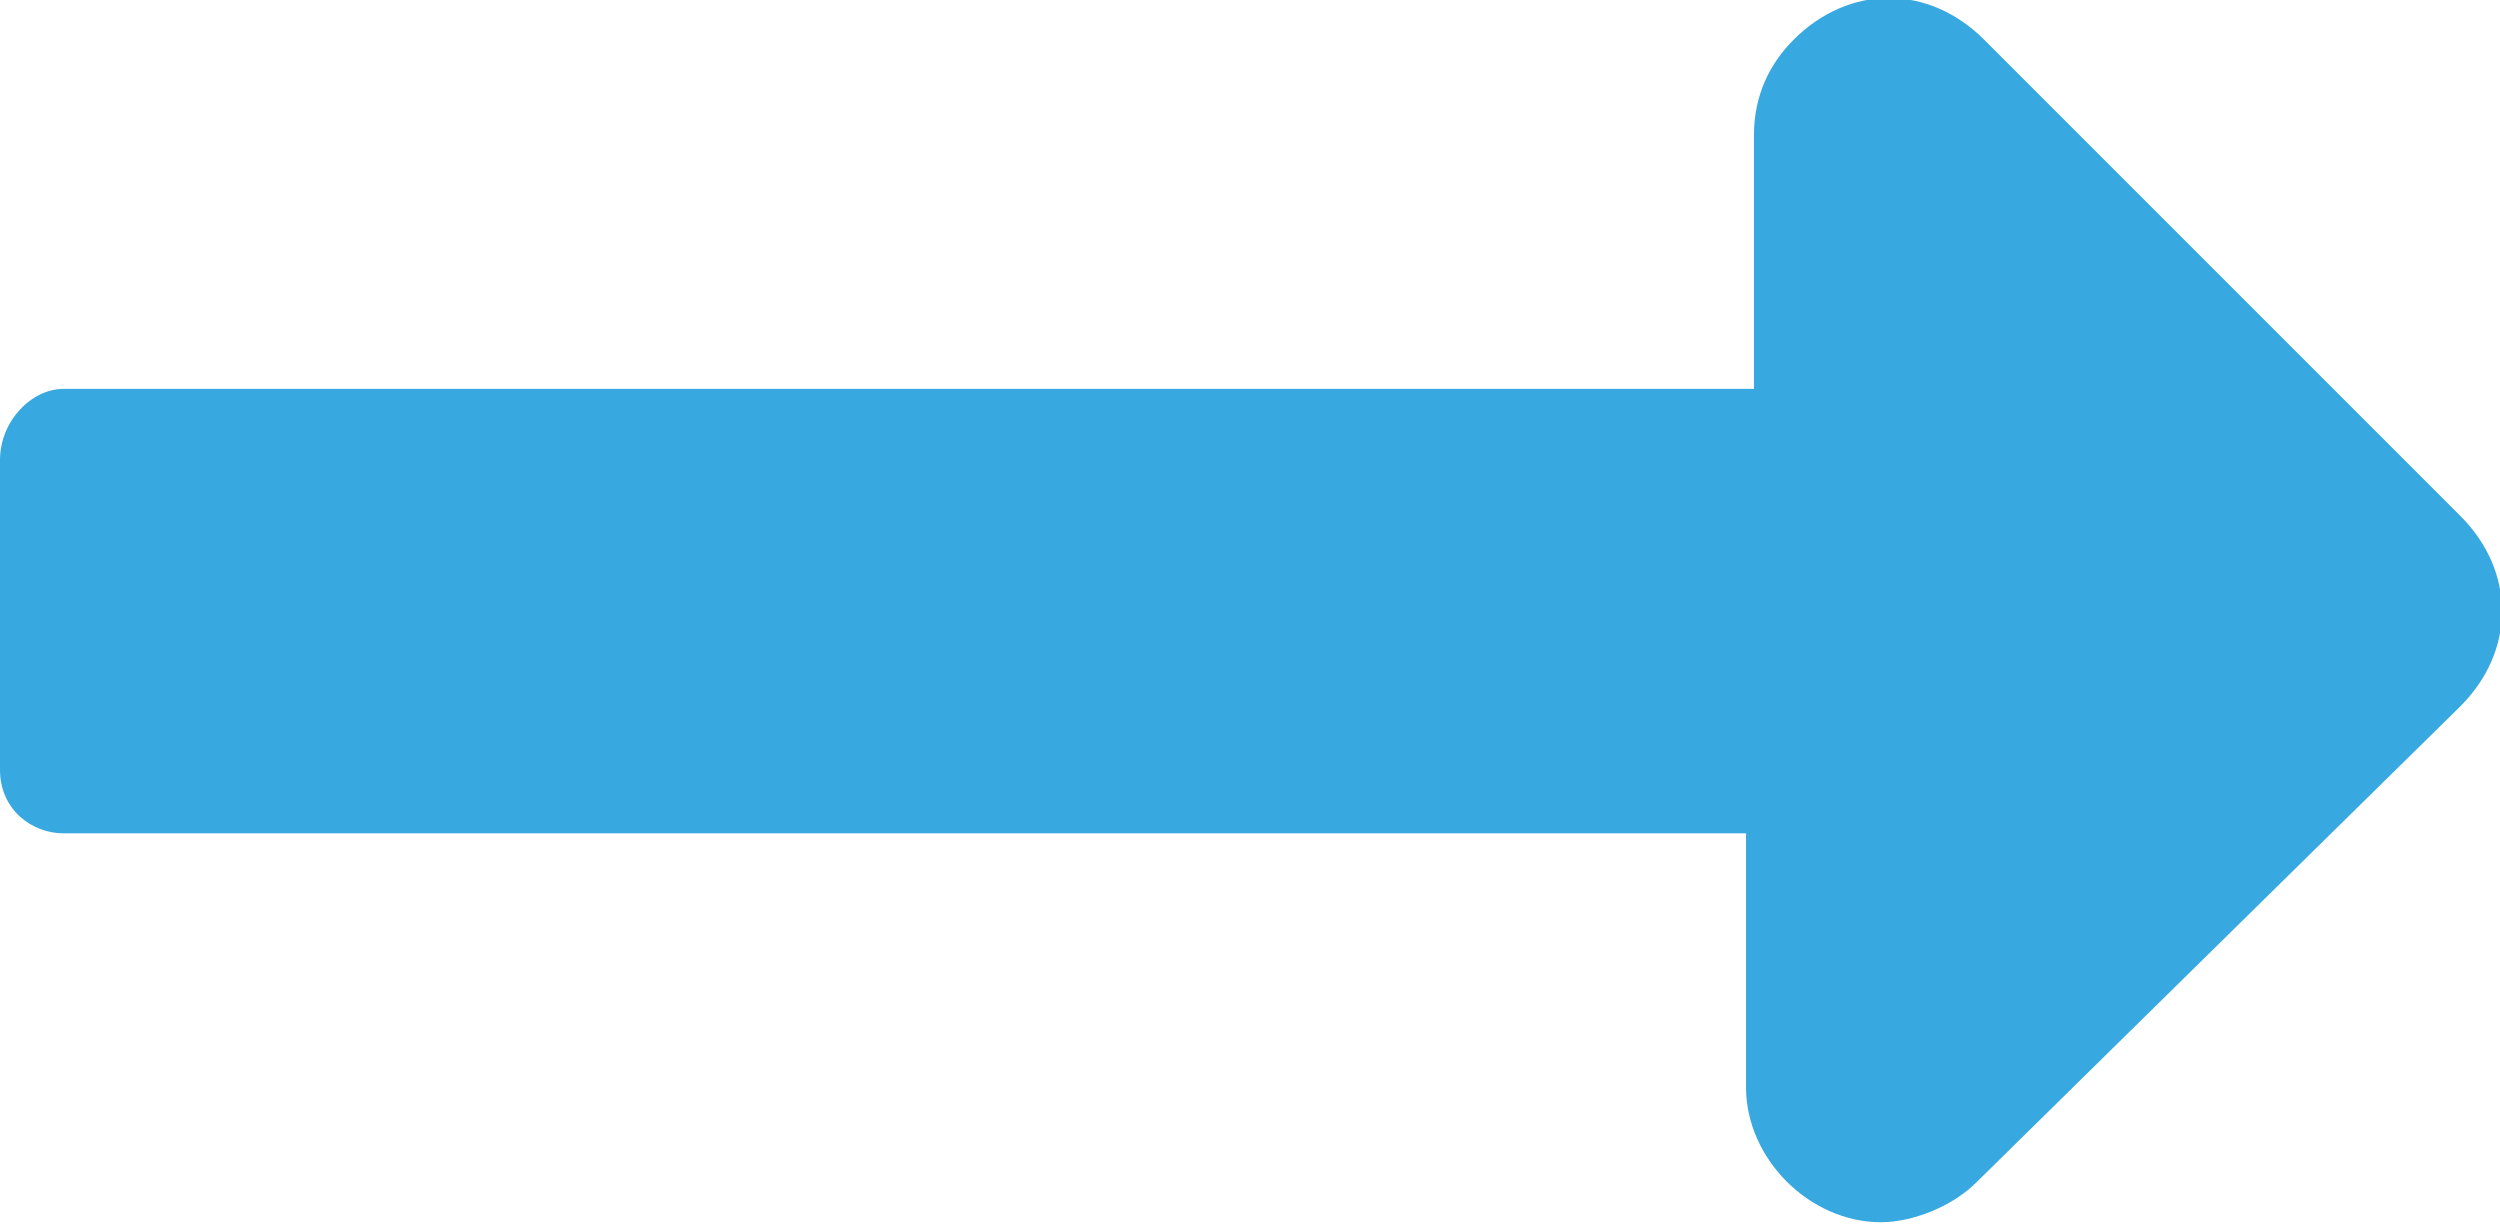 <?xml version="1.0" encoding="utf-8"?>
<!-- Generator: Adobe Illustrator 25.0.0, SVG Export Plug-In . SVG Version: 6.00 Build 0)  -->
<svg version="1.1" id="Ebene_1" xmlns="http://www.w3.org/2000/svg" xmlns:xlink="http://www.w3.org/1999/xlink" x="0px" y="0px"
	 width="31.5px" height="15.5px" viewBox="0 0 31.5 15.5" style="enable-background:new 0 0 31.5 15.5;" xml:space="preserve">
<style type="text/css">
	.st0{fill:#38A8E0;}
</style>
<path id="Icon_awesome-long-arrow-alt-right" class="st0" d="M22.1,4.9H0.8C0.4,4.9,0,5.3,0,5.8v3.9c0,0.5,0.4,0.8,0.8,0.8h21.2v3.2
	c0,0.9,0.8,1.7,1.7,1.7c0.4,0,0.9-0.2,1.2-0.5L31,8.9c0.7-0.7,0.7-1.7,0-2.4c0,0,0,0,0,0L25,0.5c-0.7-0.7-1.7-0.7-2.4,0
	c-0.3,0.3-0.5,0.7-0.5,1.2V4.9z"/>
</svg>

